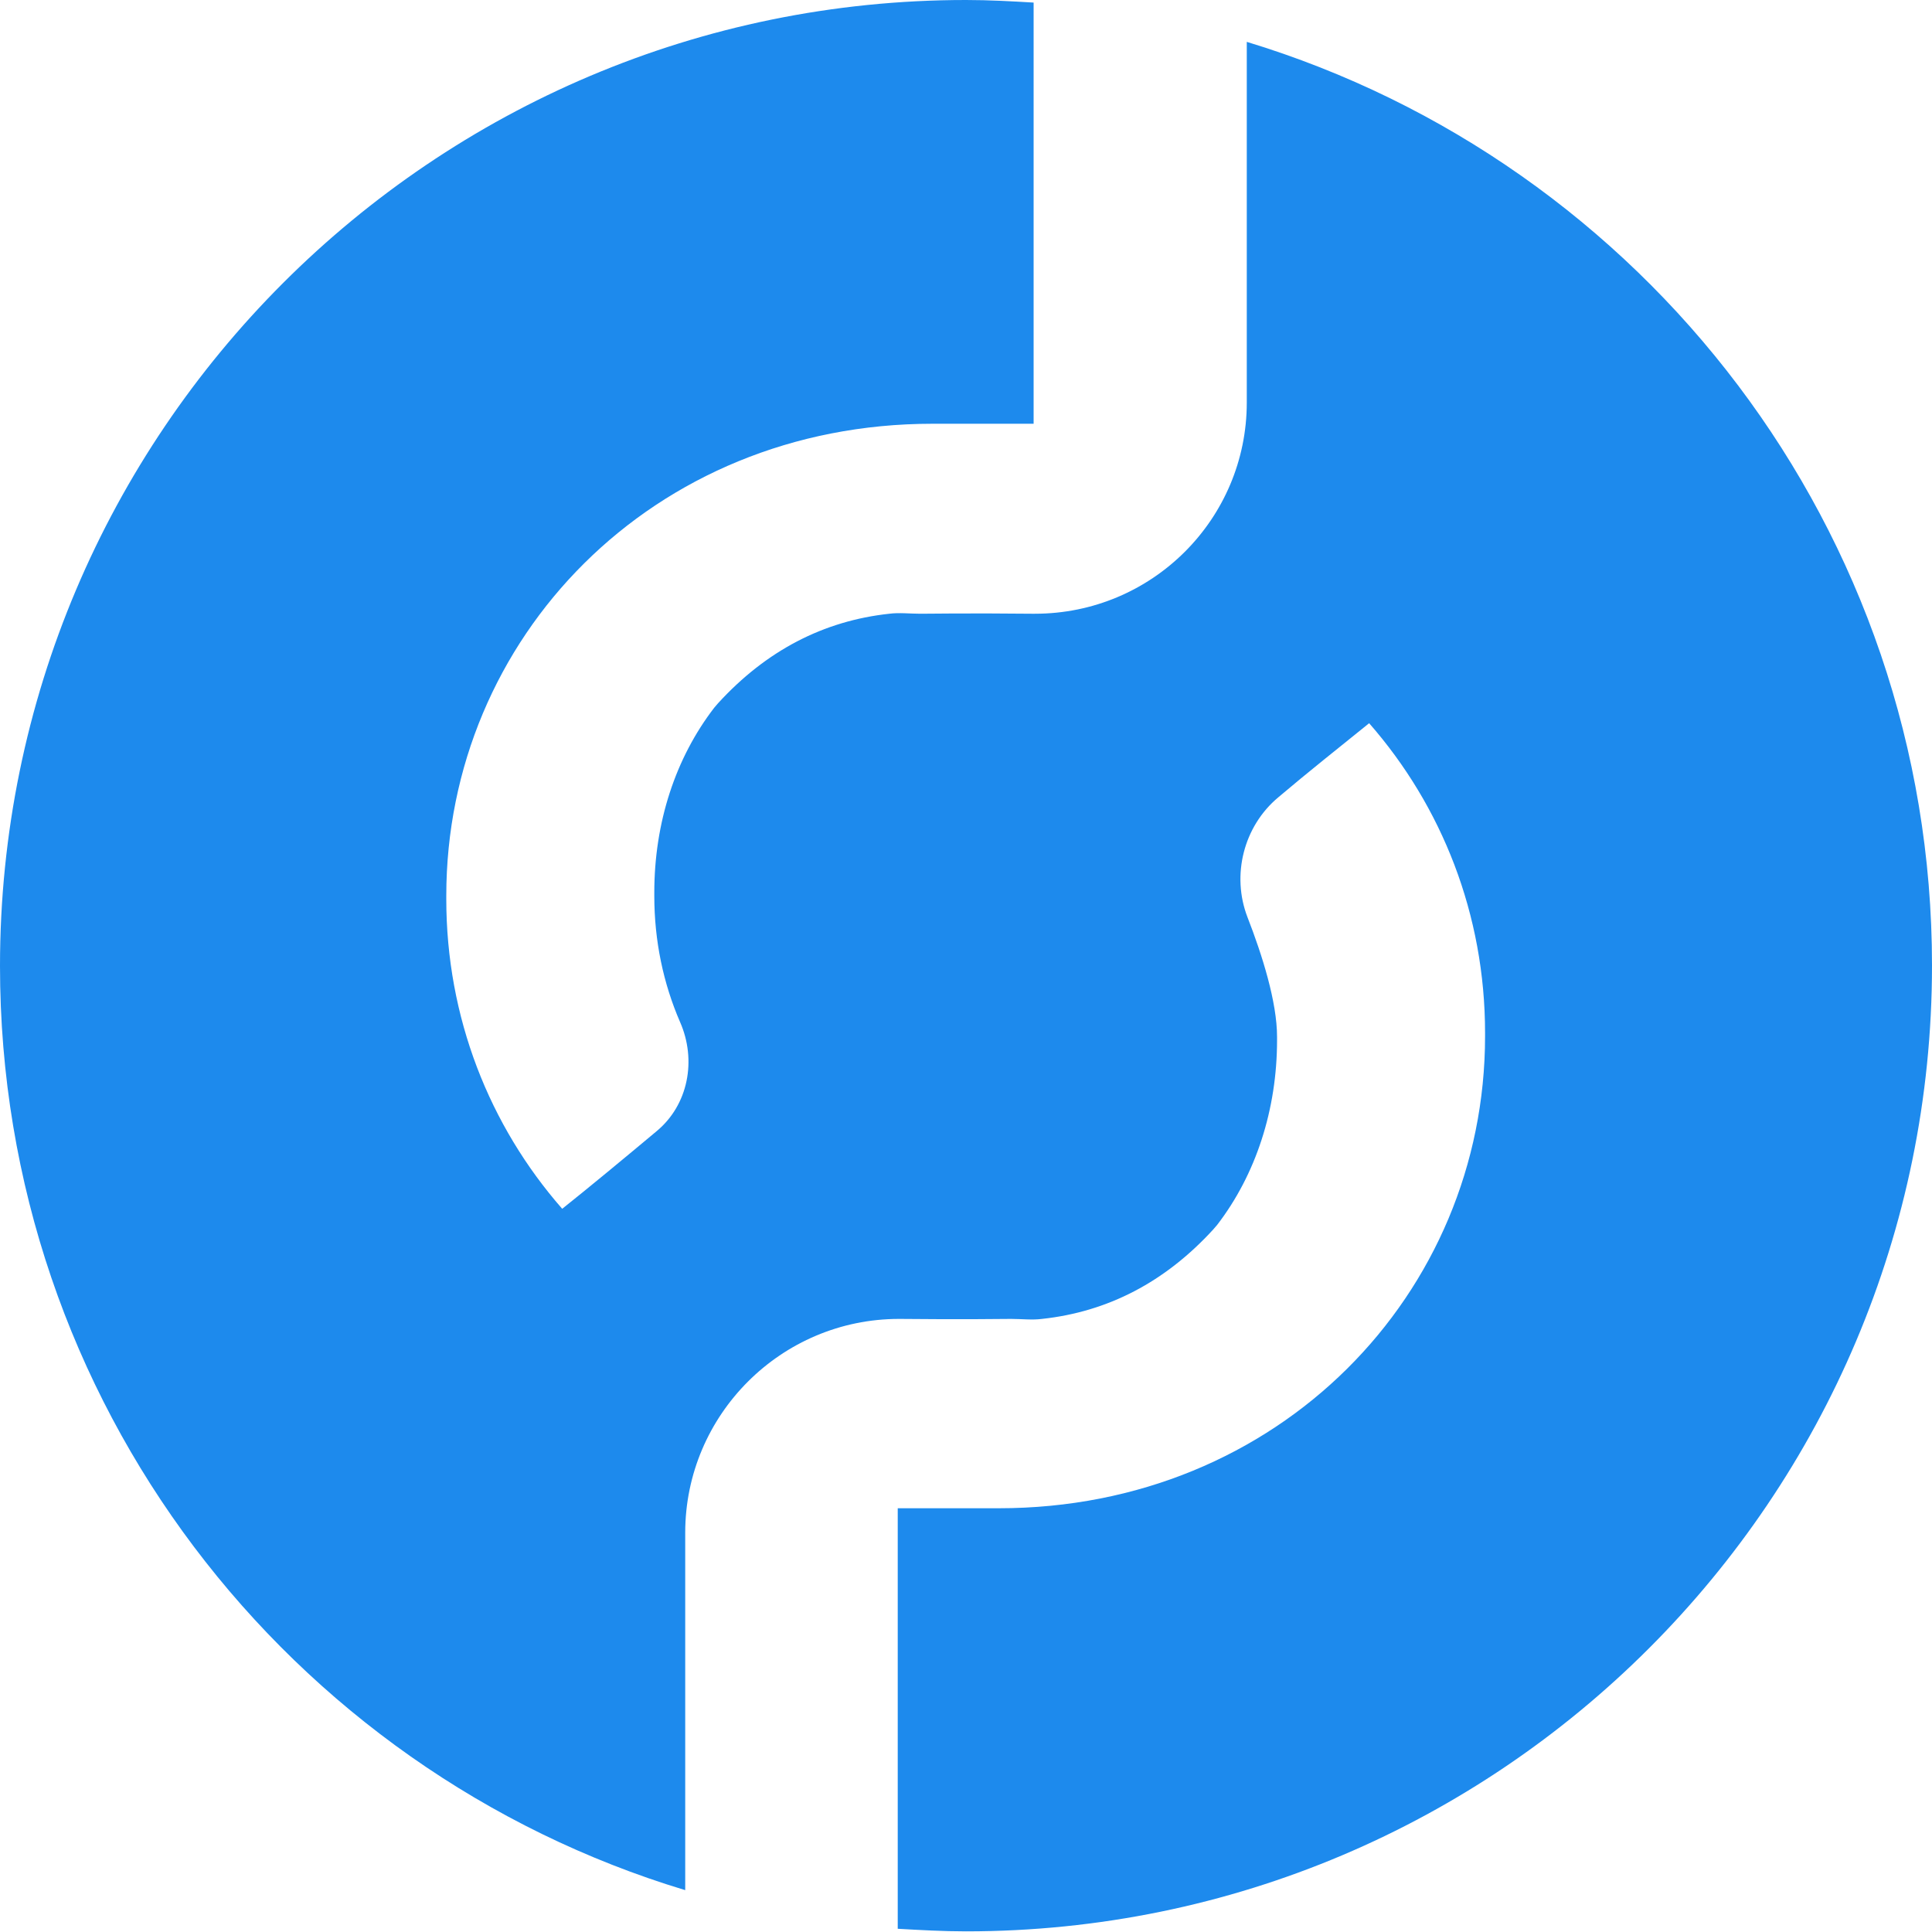<?xml version="1.0" encoding="utf-8"?>
<!-- Generator: Adobe Illustrator 26.0.1, SVG Export Plug-In . SVG Version: 6.00 Build 0)  -->
<svg version="1.1" id="Capa_1" xmlns="http://www.w3.org/2000/svg" xmlns:xlink="http://www.w3.org/1999/xlink" x="0px" y="0px"
	 viewBox="0 0 300 300" style="enable-background:new 0 0 300 300;" xml:space="preserve">
<style type="text/css">
	.st0{fill:#1D8AED;}
</style>
<path class="st0" d="M193.6,6.5v56c0,18.1-14.7,32.8-32.9,32.8h-0.5l0,0c-9.1-0.1-17.3,0-17.3,0c-1.6,0-3.3-0.2-4.8,0
	c-10.2,1.1-19.1,5.7-26.6,13.9c-0.2,0.2-0.4,0.5-0.6,0.7c-6,7.8-9.3,17.8-9.3,28.7v0.5c0,7,1.4,13.6,4,19.6c2.6,5.9,1.3,12.9-3.7,17
	c-4.9,4.1-10.7,8.9-14.6,12c-11.3-12.9-18-29.7-18-48.1v-0.5c0-40,32-73.3,75.5-73.3c2.7,0,11.6,0,15.7,0V0.4
	C157.1,0.2,153.6,0,150,0C67.2,0,0,67.2,0,150c0,67.7,44.8,124.9,106.4,143.5V238c0-18.3,14.9-33.2,33.2-33.2h0.1l0,0
	c9.1,0.1,17.3,0,17.3,0c1.6,0,3.3,0.2,4.8,0c10.2-1.1,19.1-5.7,26.6-13.9c0.2-0.2,0.4-0.5,0.6-0.7c6-7.8,9.3-17.9,9.3-28.7V161
	c0-5.4-2.3-12.7-4.6-18.6c-2.5-6.5-0.6-14.1,4.8-18.6c4.6-3.9,9.4-7.7,14.1-11.5c11.3,12.9,18,29.7,18,48.1v0.5
	c0,40-32,73.3-75.5,73.3c-2.7,0-11.6,0-15.7,0v65.3c3.5,0.2,7.1,0.4,10.6,0.4c82.8,0,150-67.2,150-150
	C300,82.3,255.2,25.2,193.6,6.5z"/>
</svg>
